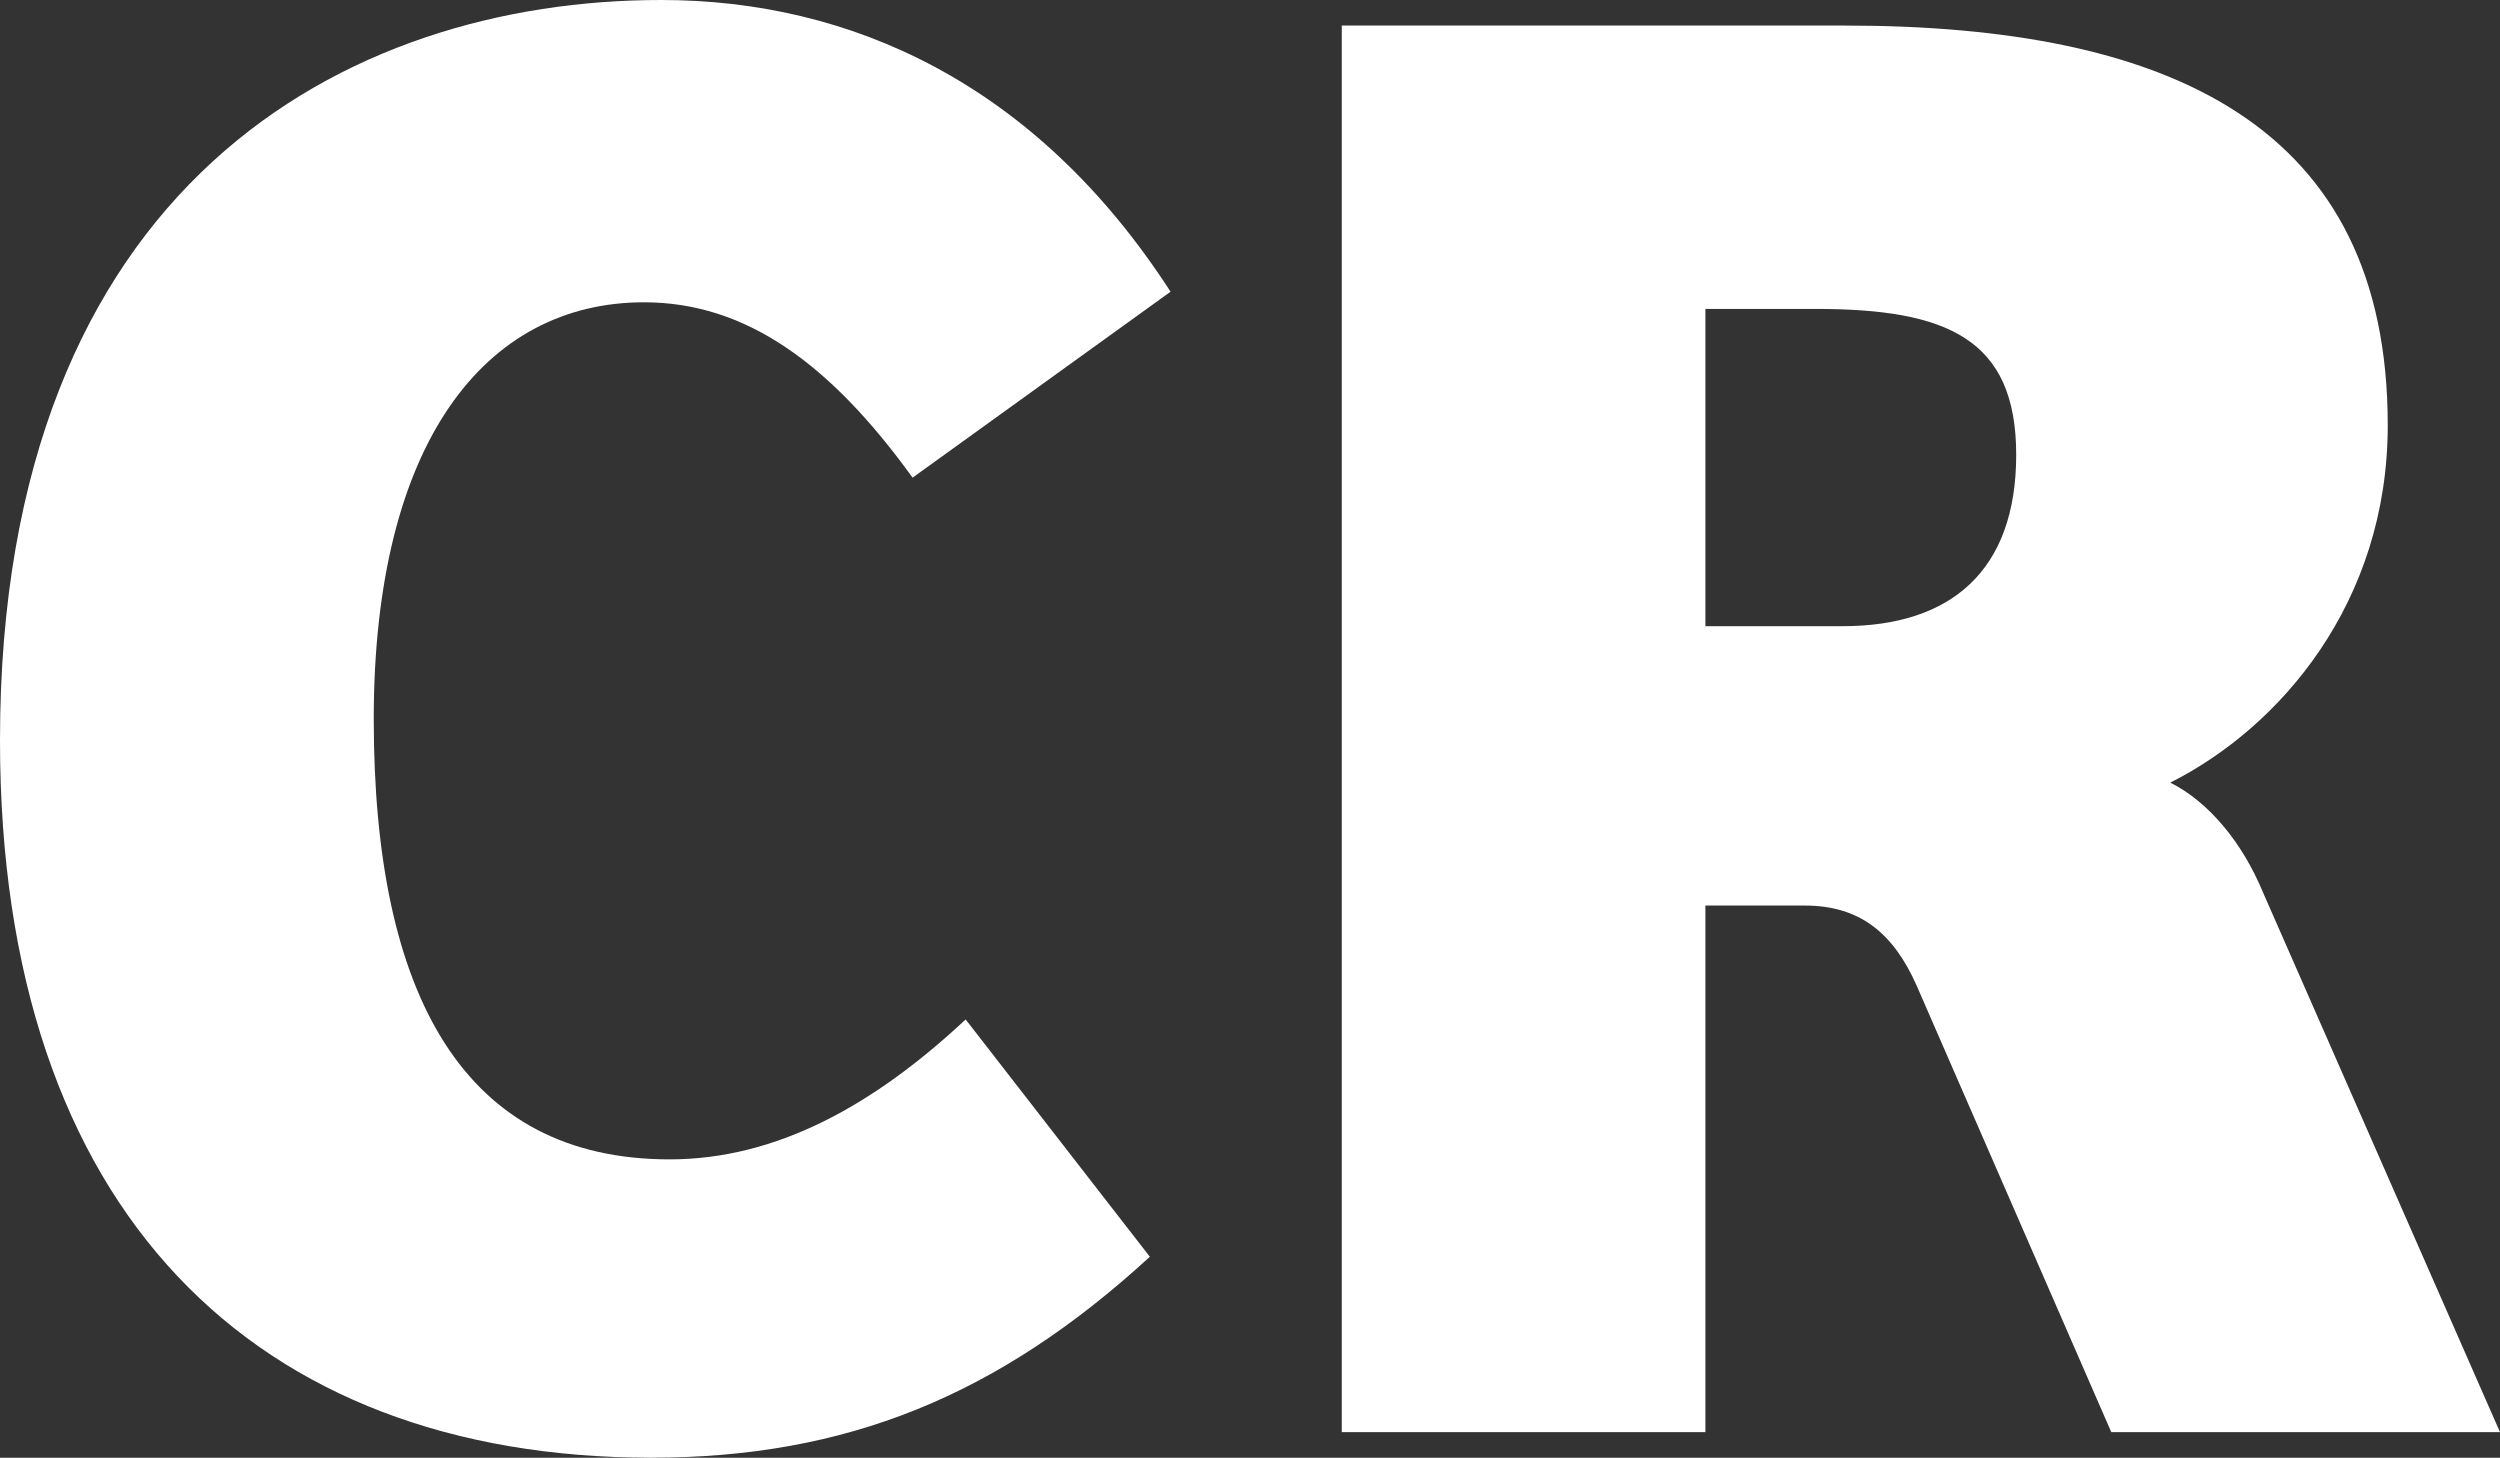 <svg width="331" height="193" viewBox="0 0 331 193" fill="none" xmlns="http://www.w3.org/2000/svg">
<rect x="0" y="0" width="331" height="193" fill="#333333" stroke="none"/>
<g clip-path="url(#clip0_217_8891)">
<path d="M127.877 135.007L152.24 166.395C132.074 184.89 111.965 193 86.203 193C33.864 193 0 160.503 0 98.017C0 24.387 45.87 0 87.544 0C112.432 0 137.086 10.91 154.98 38.623L120.825 63.244C109.925 48.133 98.735 40.024 85.271 40.024C64.288 40.024 49.484 58.518 49.484 95.216C49.484 131.914 61.491 153.501 88.651 153.501C102.931 153.501 115.812 146.209 127.819 135.007H127.877Z" fill="white"/>
<path d="M225.796 189.616H177.652V3.384H244.214C287.286 3.384 316.137 16.57 316.137 56.301C316.137 79.814 301.857 96.325 287.345 103.618C292.357 106.127 296.845 111.436 299.643 118.204L331 189.616H279.534L253.772 130.514C250.683 123.513 246.195 119.896 238.968 119.896H225.796V189.616ZM243.981 82.906C258.26 82.906 266.945 75.613 266.945 60.21C266.945 44.808 257.736 40.899 240.367 40.899H225.796V82.906H243.981Z" fill="white"/>
</g>
<defs>
<clipPath id="clip0_217_8891">
<rect width="331" height="193" fill="white"/>
</clipPath>
</defs>
</svg>
